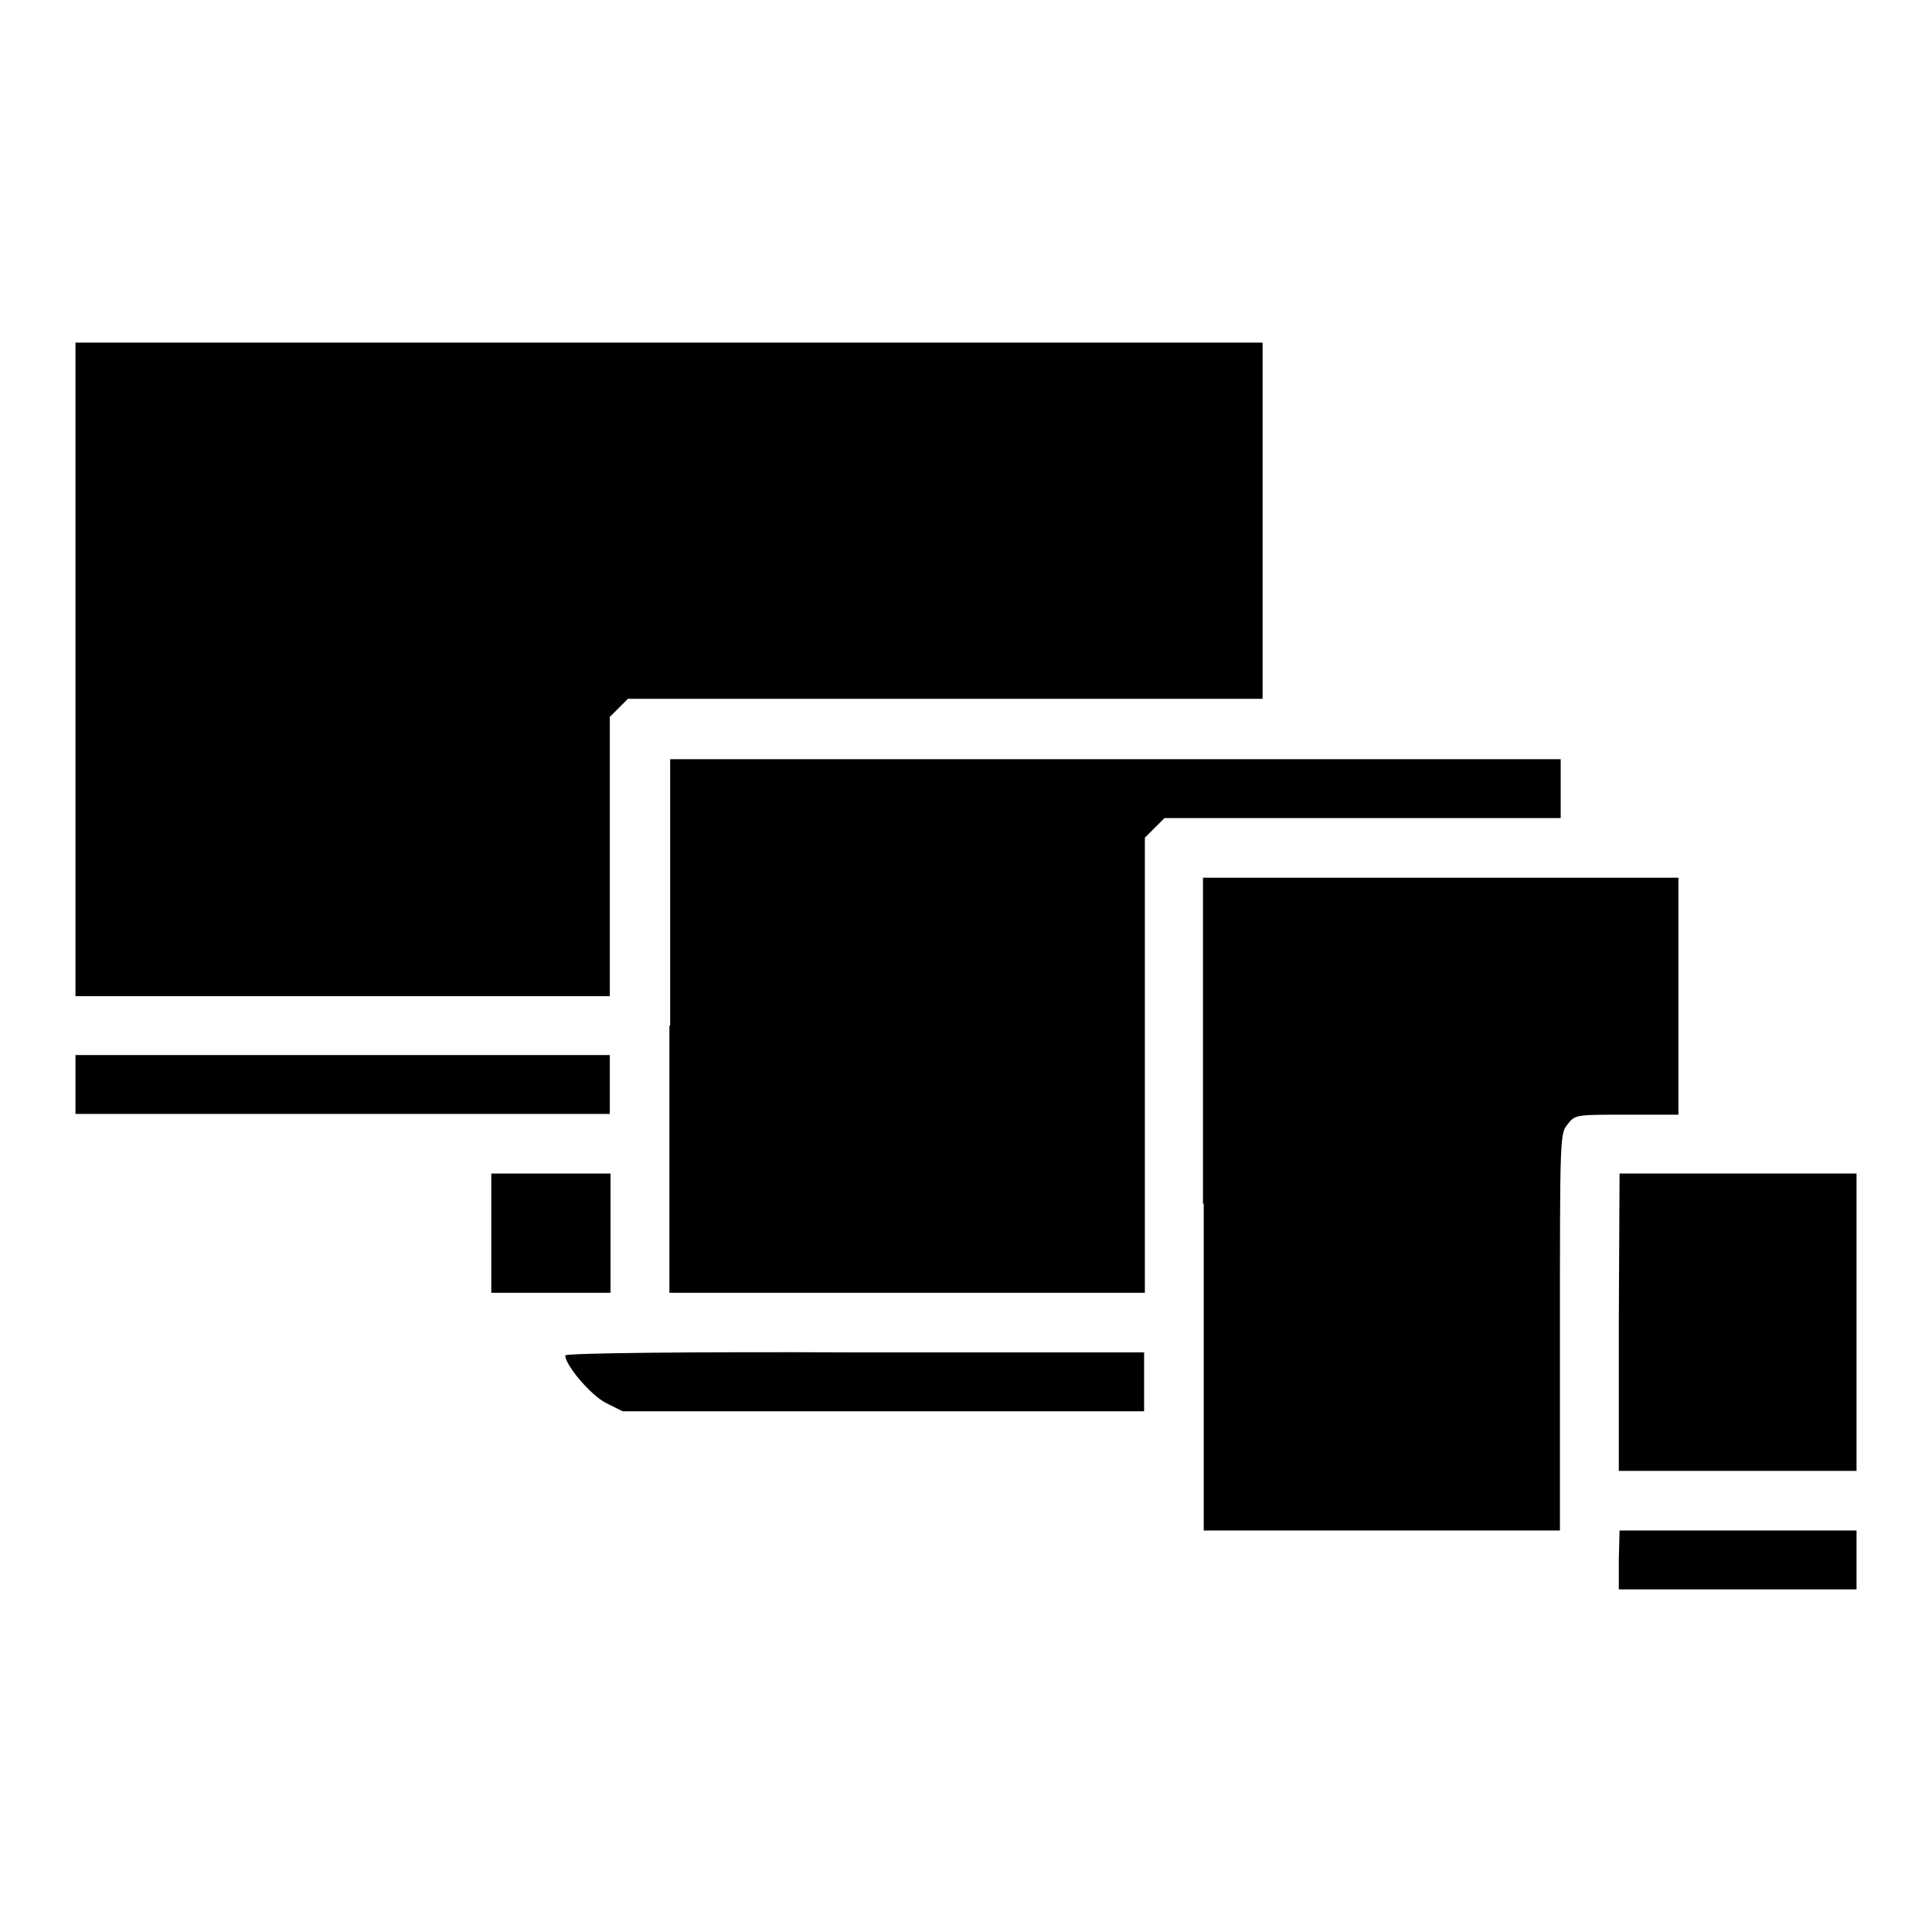 <?xml version="1.0" encoding="utf-8"?>
<!-- Svg Vector Icons : http://www.onlinewebfonts.com/icon -->
<!DOCTYPE svg PUBLIC "-//W3C//DTD SVG 1.1//EN" "http://www.w3.org/Graphics/SVG/1.1/DTD/svg11.dtd">
<svg version="1.1" xmlns="http://www.w3.org/2000/svg" xmlns:xlink="http://www.w3.org/1999/xlink" x="0px" y="0px" viewBox="0 0 256 256" enable-background="new 0 0 256 256" xml:space="preserve">
<g><g><g><path fill="#000000" d="M10,88.7v43.3h35.4h35.4v-18.4V95l1.2-1.2l1.2-1.2h42.1h42V69V45.4H88.7H10V88.7z"/><path fill="#000000" d="M88.7,135.9v35.4h31.5h31.5v-30.2v-30.1l1.3-1.3l1.3-1.3h26.2h26.3v-3.9v-3.9h-59h-59V135.9L88.7,135.9z"/><path fill="#000000" d="M159.5,159.5v43.3h23.6h23.6v-26.3c0-25.8,0-26.3,1-27.5c1-1.3,1-1.3,7.9-1.3h6.8v-15.7v-15.7h-31.5h-31.5V159.5z"/><path fill="#000000" d="M10,143.7v3.9h35.4h35.4v-3.9v-3.9H45.4H10V143.7z"/><path fill="#000000" d="M65.1,163.4v7.9h7.9h7.9v-7.9v-7.9h-7.9h-7.9L65.1,163.4L65.1,163.4z"/><path fill="#000000" d="M214.5,175.2v19.7h15.7H246v-19.7v-19.7h-15.7h-15.7L214.5,175.2L214.5,175.2z"/><path fill="#000000" d="M74.9,179.6c0,1.3,3.4,5.3,5.4,6.3l2.2,1.1H117h34.6v-3.9v-3.9h-38.3C91.3,179.1,74.9,179.3,74.9,179.6z"/><path fill="#000000" d="M214.5,206.7v3.9h15.7H246v-3.9v-3.9h-15.7h-15.7L214.5,206.7L214.5,206.7z"/></g></g></g>
</svg>